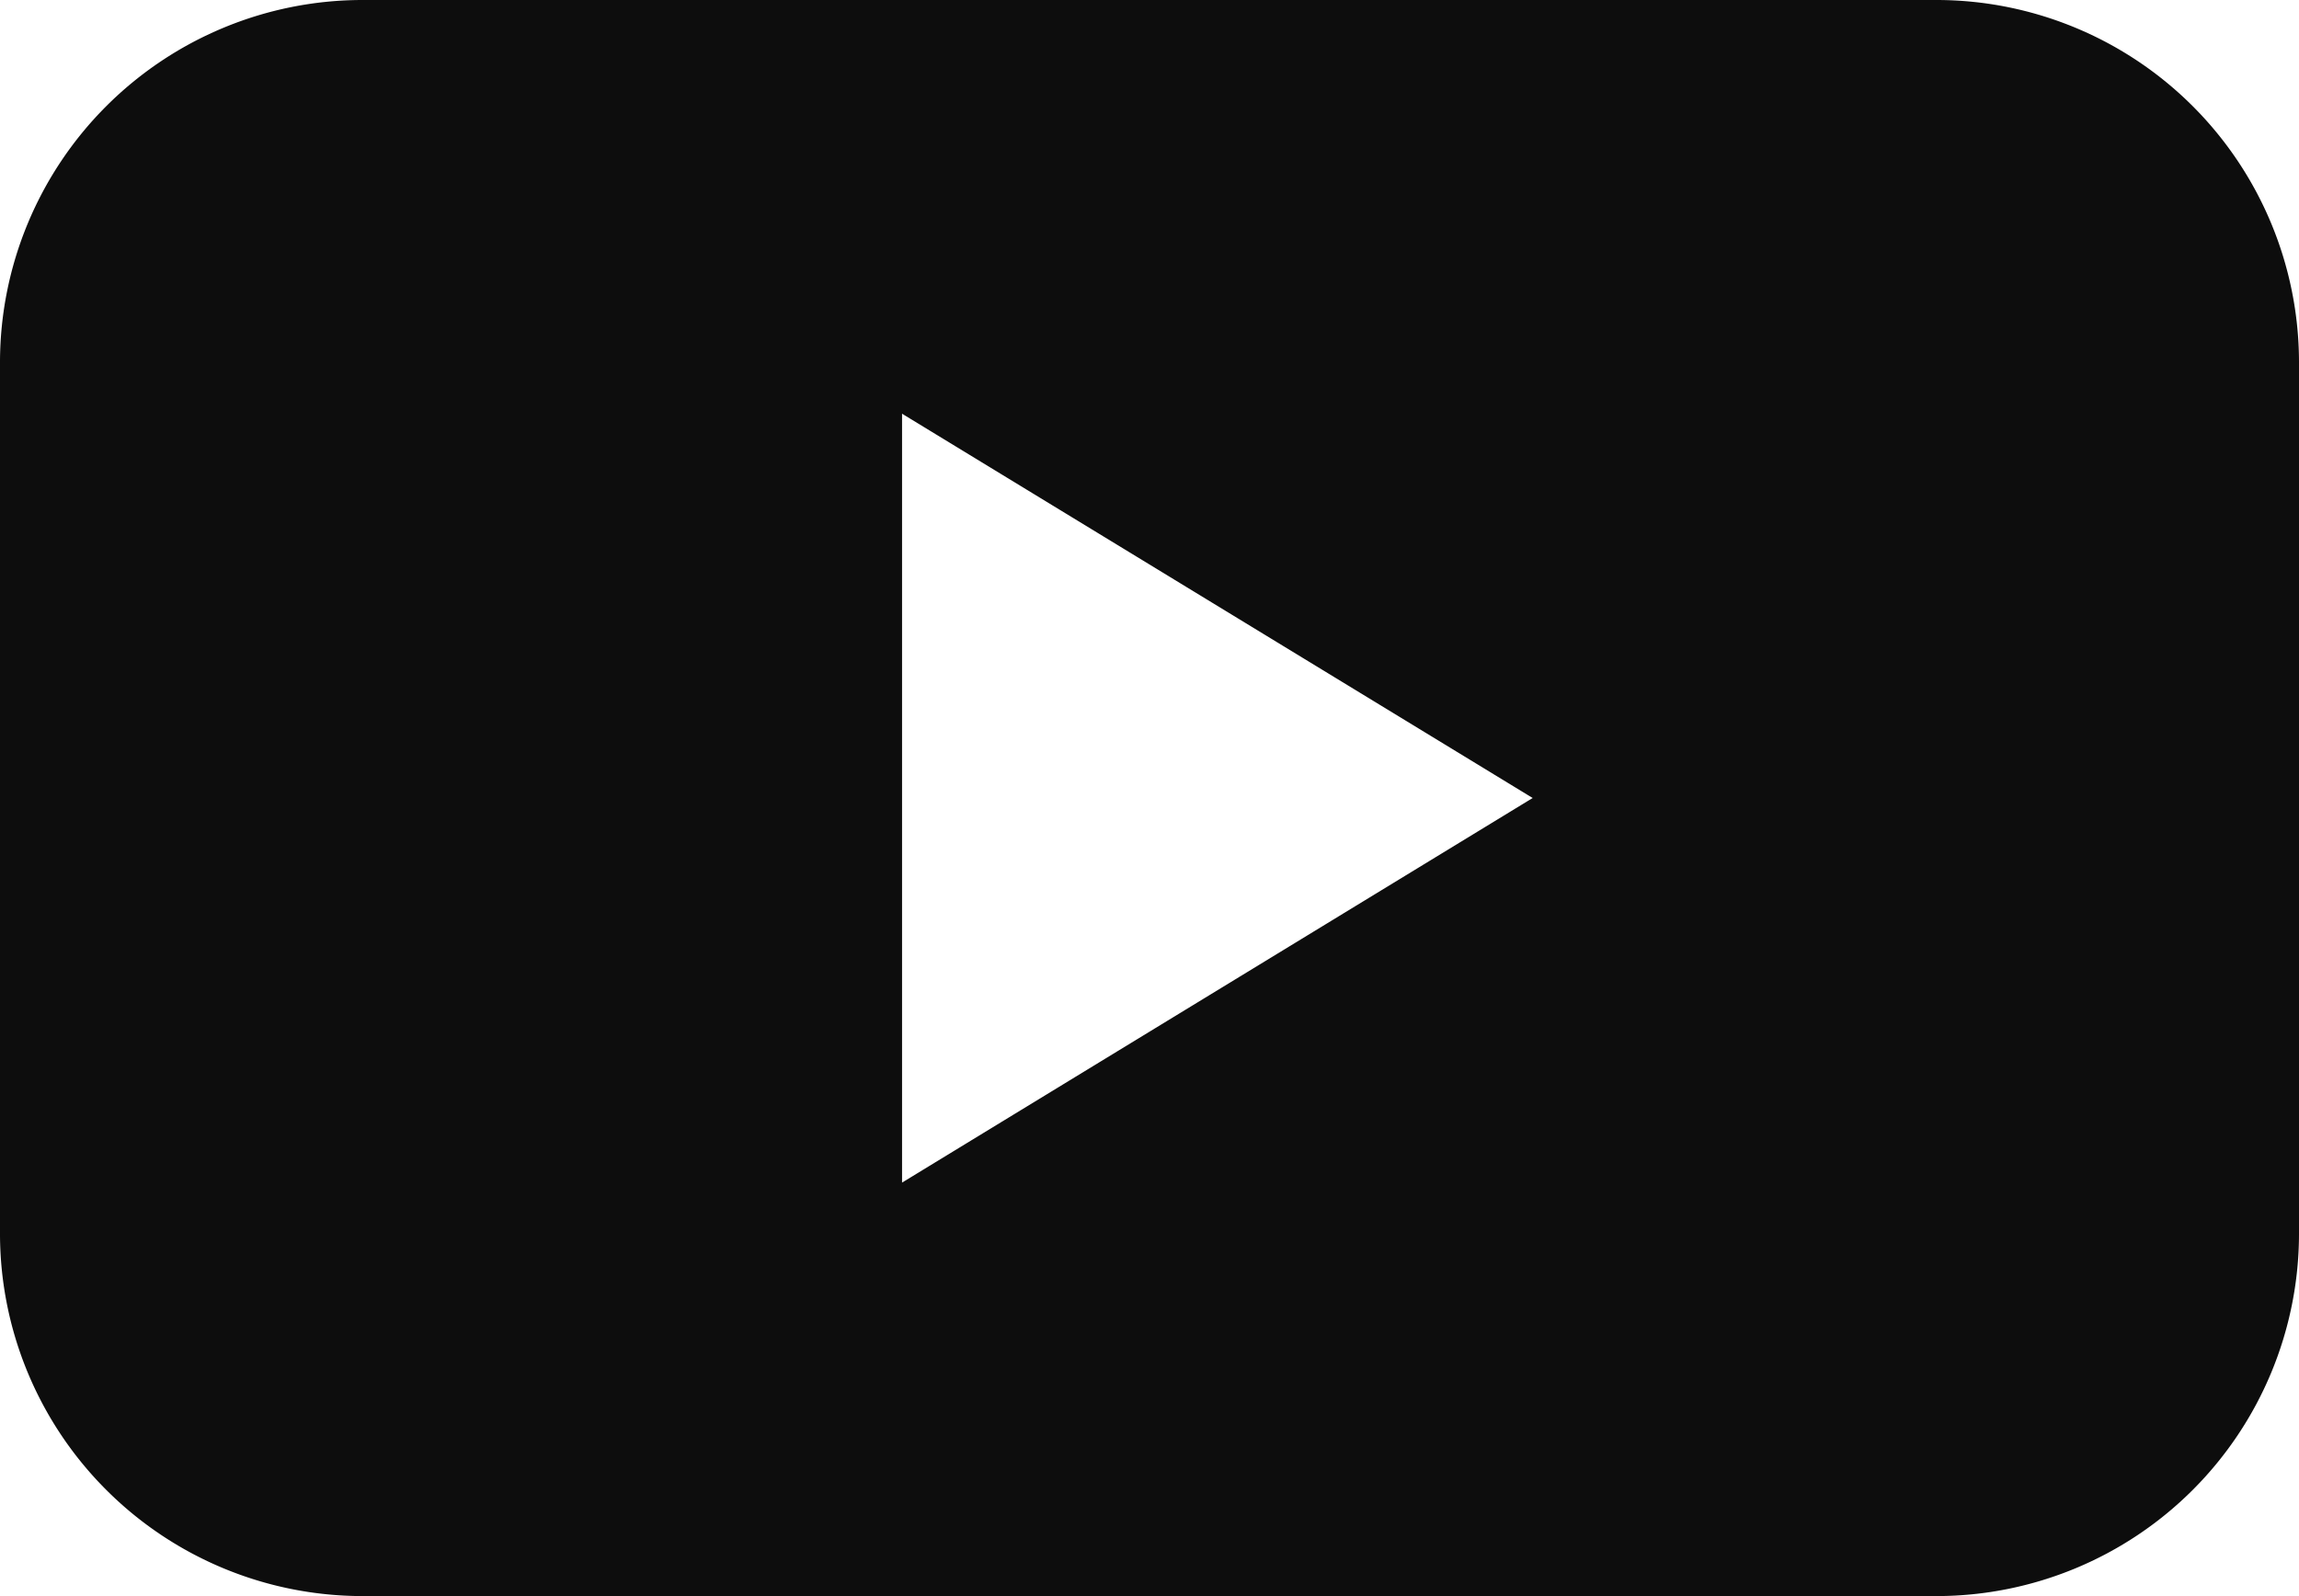 <svg xmlns="http://www.w3.org/2000/svg" width="30" height="20.833"><path fill="#0d0d0d" d="M25.28 0H4.719A4.733 4.733 0 0 0 0 4.719v11.395a4.733 4.733 0 0 0 4.719 4.719H25.28A4.733 4.733 0 0 0 30 16.114V4.719A4.733 4.733 0 0 0 25.28 0M11.771 15.436V5.4L20 10.416Z"/></svg>
